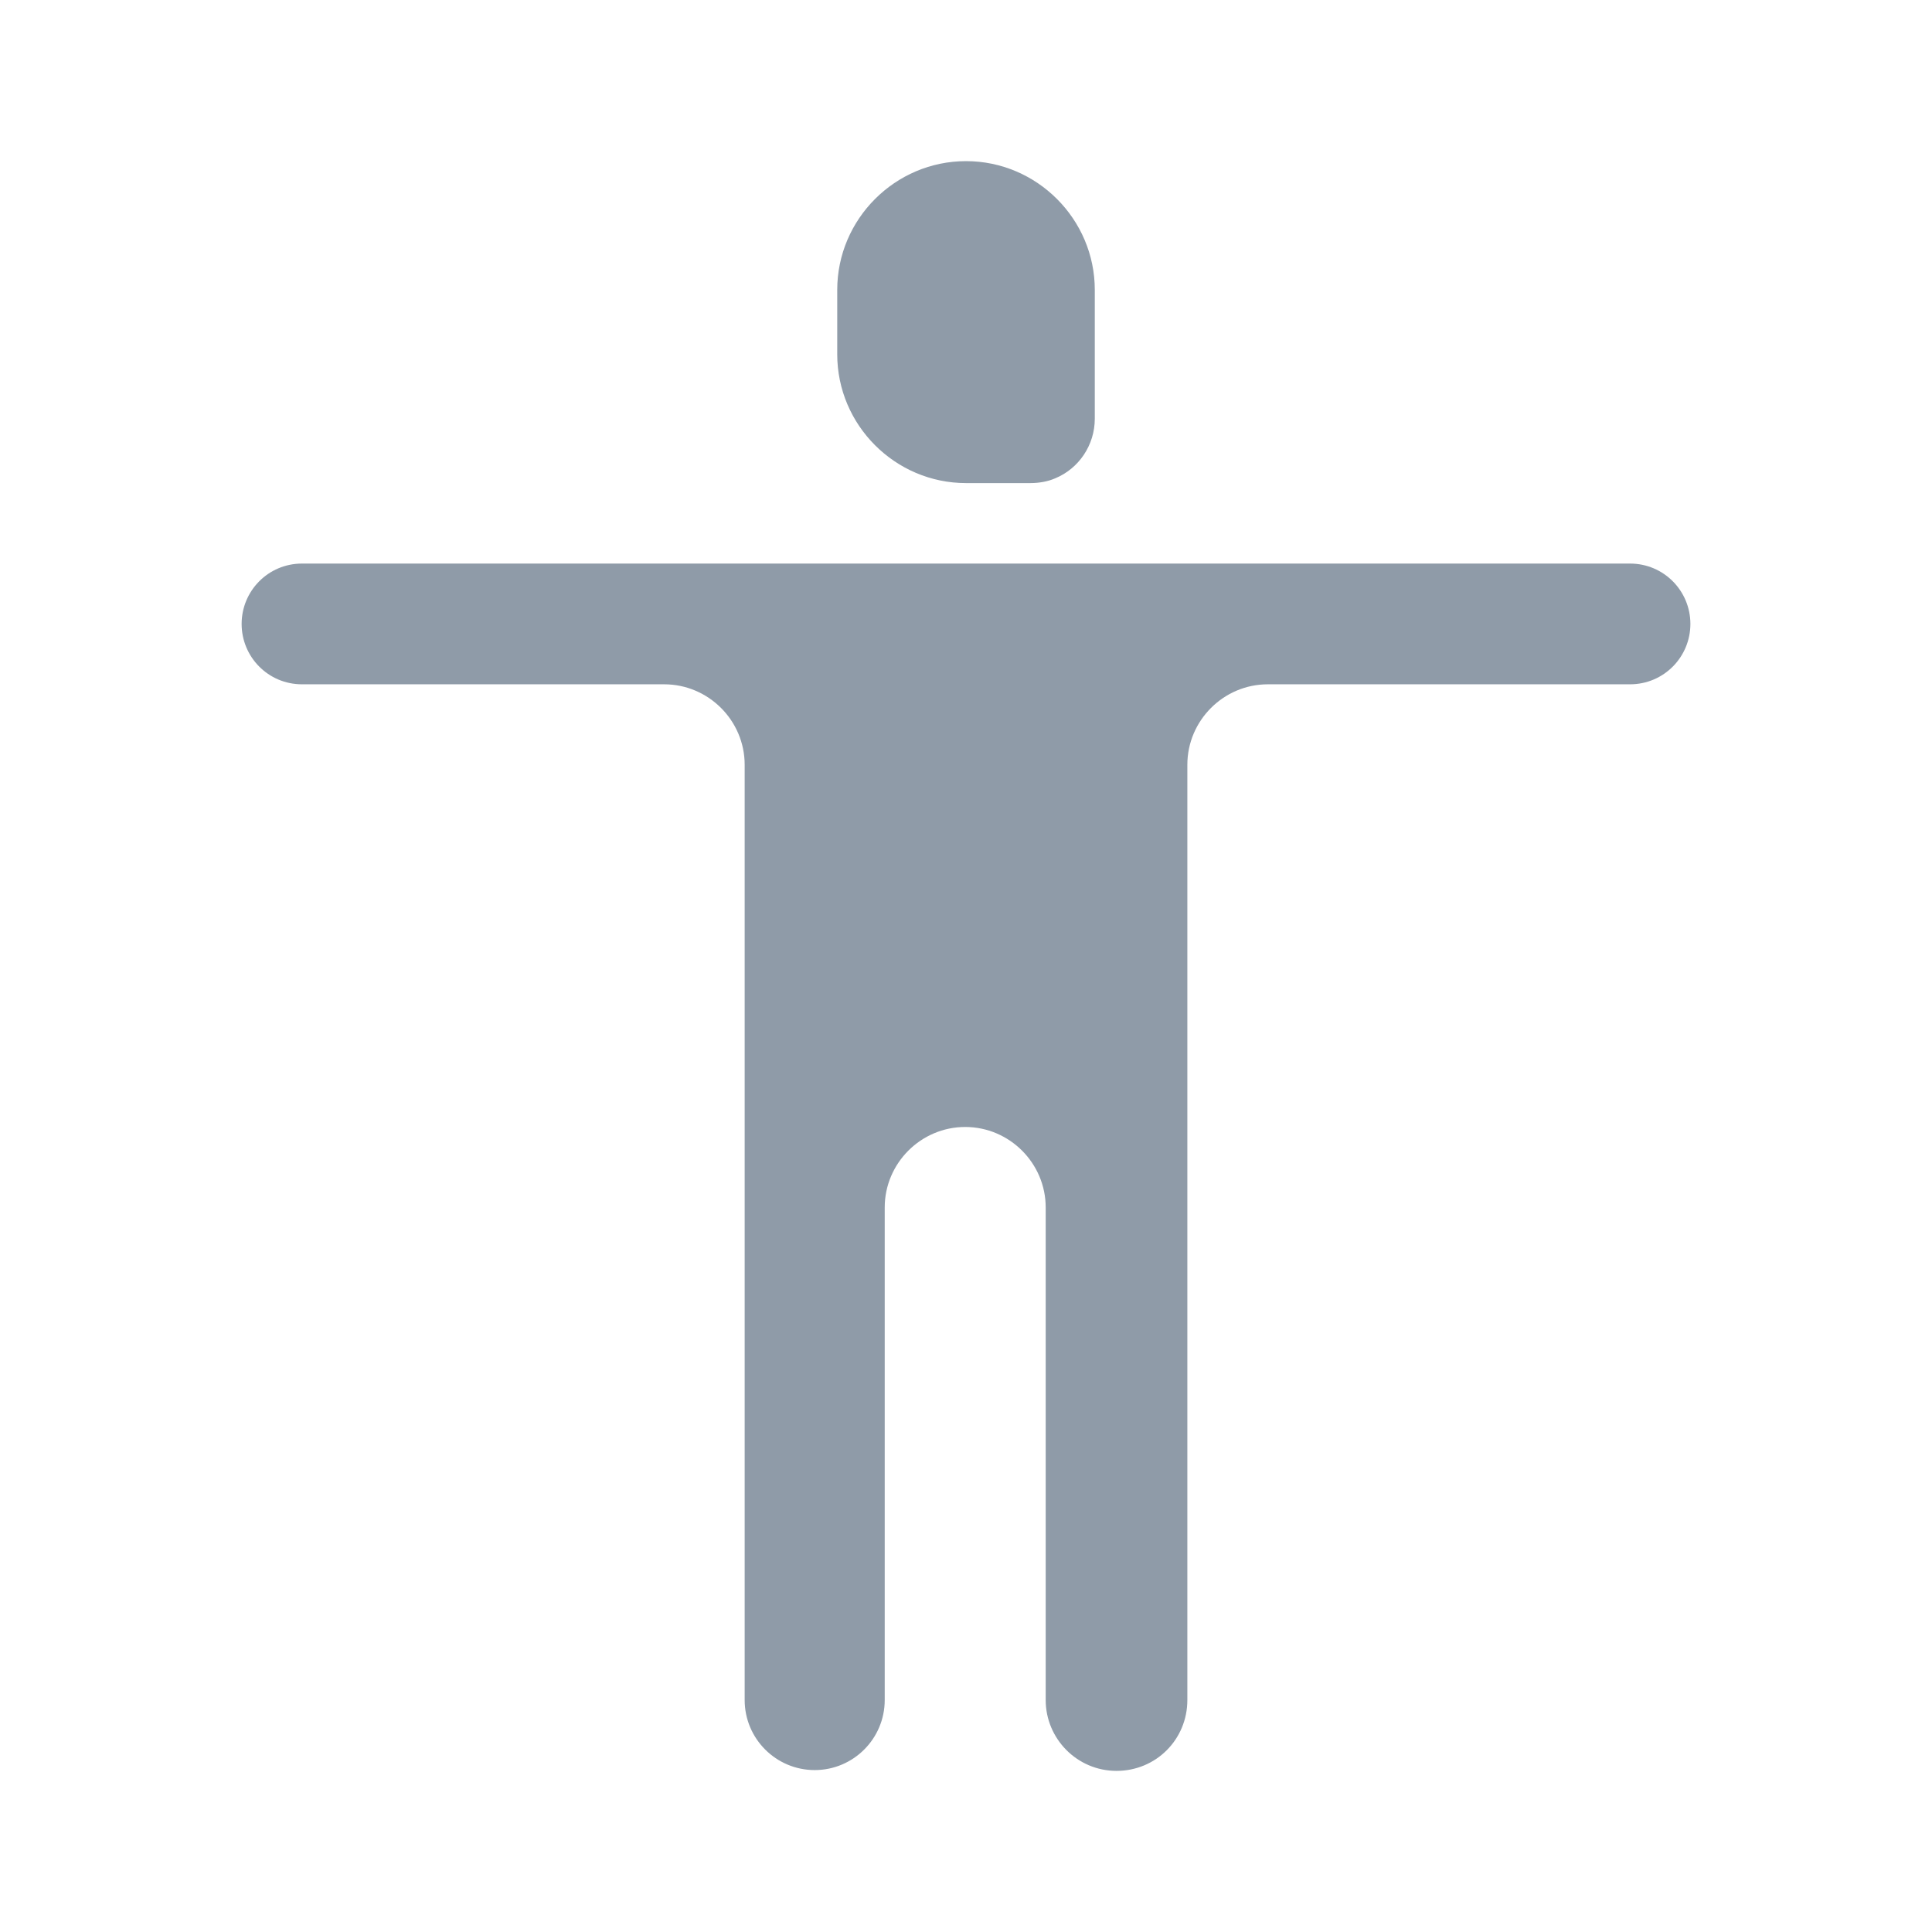 <svg xmlns="http://www.w3.org/2000/svg" viewBox="0 0 500 500" width="500" height="500" preserveAspectRatio="xMidYMid meet" style="width: 100%; height: 100%; transform: translate3d(0px, 0px, 0px); content-visibility: visible;"><defs><clipPath id="__lottie_element_990"><rect width="500" height="500" x="0" y="0"></rect></clipPath><clipPath id="__lottie_element_997"><path d="M0,0 L500,0 L500,500 L0,500z"></path></clipPath><clipPath id="__lottie_element_1019"><path d="M0,0 L500,0 L500,500 L0,500z"></path></clipPath></defs><g clip-path="url(#__lottie_element_990)"><g clip-path="url(#__lottie_element_1019)" transform="matrix(1,0,0,1,0,0)" opacity="1" style="display: block;"><g class="primary design" style="display: none;"><g><path stroke-linecap="butt" stroke-linejoin="miter" fill-opacity="0" stroke-miterlimit="4"></path></g><g><path></path></g></g><g class="primary design" style="display: none;"><g><path stroke-linecap="butt" stroke-linejoin="miter" fill-opacity="0" stroke-miterlimit="4"></path></g><g><path></path></g></g><g class="primary design" style="display: none;"><g><g><path></path></g></g><g><path stroke-linecap="round" stroke-linejoin="round" fill-opacity="0"></path></g></g><g class="primary design" style="display: none;"><g><g><path></path></g></g><g><path stroke-linecap="round" stroke-linejoin="round" fill-opacity="0"></path></g></g><g class="primary design" style="display: none;"><g><g><path></path></g></g><g><path stroke-linecap="round" stroke-linejoin="round" fill-opacity="0"></path></g></g><g class="primary design" transform="matrix(20.83,0,0,20.83,-4957.497,-4957.498)" opacity="1" style="display: block;"><g opacity="1" transform="matrix(1,0,0,1,0,0)"><path stroke-linecap="butt" stroke-linejoin="miter" fill-opacity="0" stroke-miterlimit="4" stroke="rgb(143,155,168)" stroke-opacity="1" stroke-width="2" d="M0 0"></path></g><g opacity="1" transform="matrix(1,0,0,1,0,0)"><g opacity="1" transform="matrix(1,0,0,1,250,242)"><path fill="rgb(143,155,168)" fill-opacity="1" d=" M0,2 C0,2 0,2 0,2 C0,2 0.8,2 0.8,2 C0.91,2 1.02,1.98 1.11,1.94 C1.4,1.82 1.6,1.53 1.6,1.2 C1.6,1.2 1.6,-0.4 1.6,-0.4 C1.6,-1.28 0.88,-2 0,-2 C0,-2 0,-2 0,-2 C0,-2 0,-2 0,-2 C-0.88,-2 -1.6,-1.28 -1.6,-0.4 C-1.6,-0.4 -1.6,0.4 -1.6,0.4 C-1.6,1.28 -0.88,2 0,2z"></path></g><g opacity="1" transform="matrix(1,0,0,1,250,252.5)"><path fill="rgb(143,155,168)" fill-opacity="1" d=" M8.25,-7.5 C8.25,-7.5 -8.25,-7.5 -8.25,-7.5 C-8.67,-7.5 -9,-7.16 -9,-6.75 C-9,-6.34 -8.67,-6 -8.25,-6 C-8.25,-6 -3.75,-6 -3.75,-6 C-3.2,-6 -2.75,-5.55 -2.75,-5 C-2.75,-5 -2.75,6.62 -2.75,6.62 C-2.75,7.1 -2.36,7.49 -1.88,7.49 C-1.4,7.49 -1.01,7.1 -1.01,6.62 C-1.01,6.62 -1.01,0.5 -1.01,0.5 C-1.01,-0.05 -0.56,-0.5 -0.01,-0.5 C0.54,-0.5 0.99,-0.05 0.99,0.5 C0.99,0.5 0.99,6.62 0.99,6.62 C0.99,7.1 1.38,7.5 1.87,7.5 C2.36,7.5 2.75,7.11 2.75,6.62 C2.75,6.62 2.75,-5 2.75,-5 C2.75,-5.55 3.2,-6 3.75,-6 C3.75,-6 8.25,-6 8.25,-6 C8.67,-6 9,-6.34 9,-6.75 C9,-7.16 8.67,-7.5 8.25,-7.5z"></path></g></g></g><g class="primary design" style="display: none;"><g><path stroke-linecap="butt" stroke-linejoin="miter" fill-opacity="0" stroke-miterlimit="4"></path></g><g><g><path></path></g><g><path></path></g></g></g></g><g clip-path="url(#__lottie_element_997)" transform="matrix(1,0,0,1,0,0)" opacity="0" style="display: block;"><g class="primary design" style="display: none;"><g><path stroke-linecap="butt" stroke-linejoin="miter" fill-opacity="0" stroke-miterlimit="4"></path></g><g><path></path></g></g><g class="primary design" style="display: none;"><g><path stroke-linecap="butt" stroke-linejoin="miter" fill-opacity="0" stroke-miterlimit="4"></path></g><g><path></path></g></g><g class="primary design" style="display: none;"><g><g><path></path></g></g><g><path stroke-linecap="round" stroke-linejoin="round" fill-opacity="0"></path></g></g><g class="primary design" style="display: none;"><g><g><path></path></g></g><g><path stroke-linecap="round" stroke-linejoin="round" fill-opacity="0"></path></g></g><g class="primary design" style="display: none;"><g><g><path></path></g></g><g><path stroke-linecap="round" stroke-linejoin="round" fill-opacity="0"></path></g></g><g class="primary design" style="display: none;"><g><path stroke-linecap="butt" stroke-linejoin="miter" fill-opacity="0" stroke-miterlimit="4"></path></g><g><g><path></path></g><g><path></path></g></g></g></g><g class="com" style="display: none;"><g><path></path></g><g><path></path></g><g><path></path></g><g><path></path></g><g><path></path></g><g><path></path></g><g><path></path></g><g><path></path></g><g><path></path></g><g><path></path></g><g><path></path></g><g><path></path></g></g></g></svg>